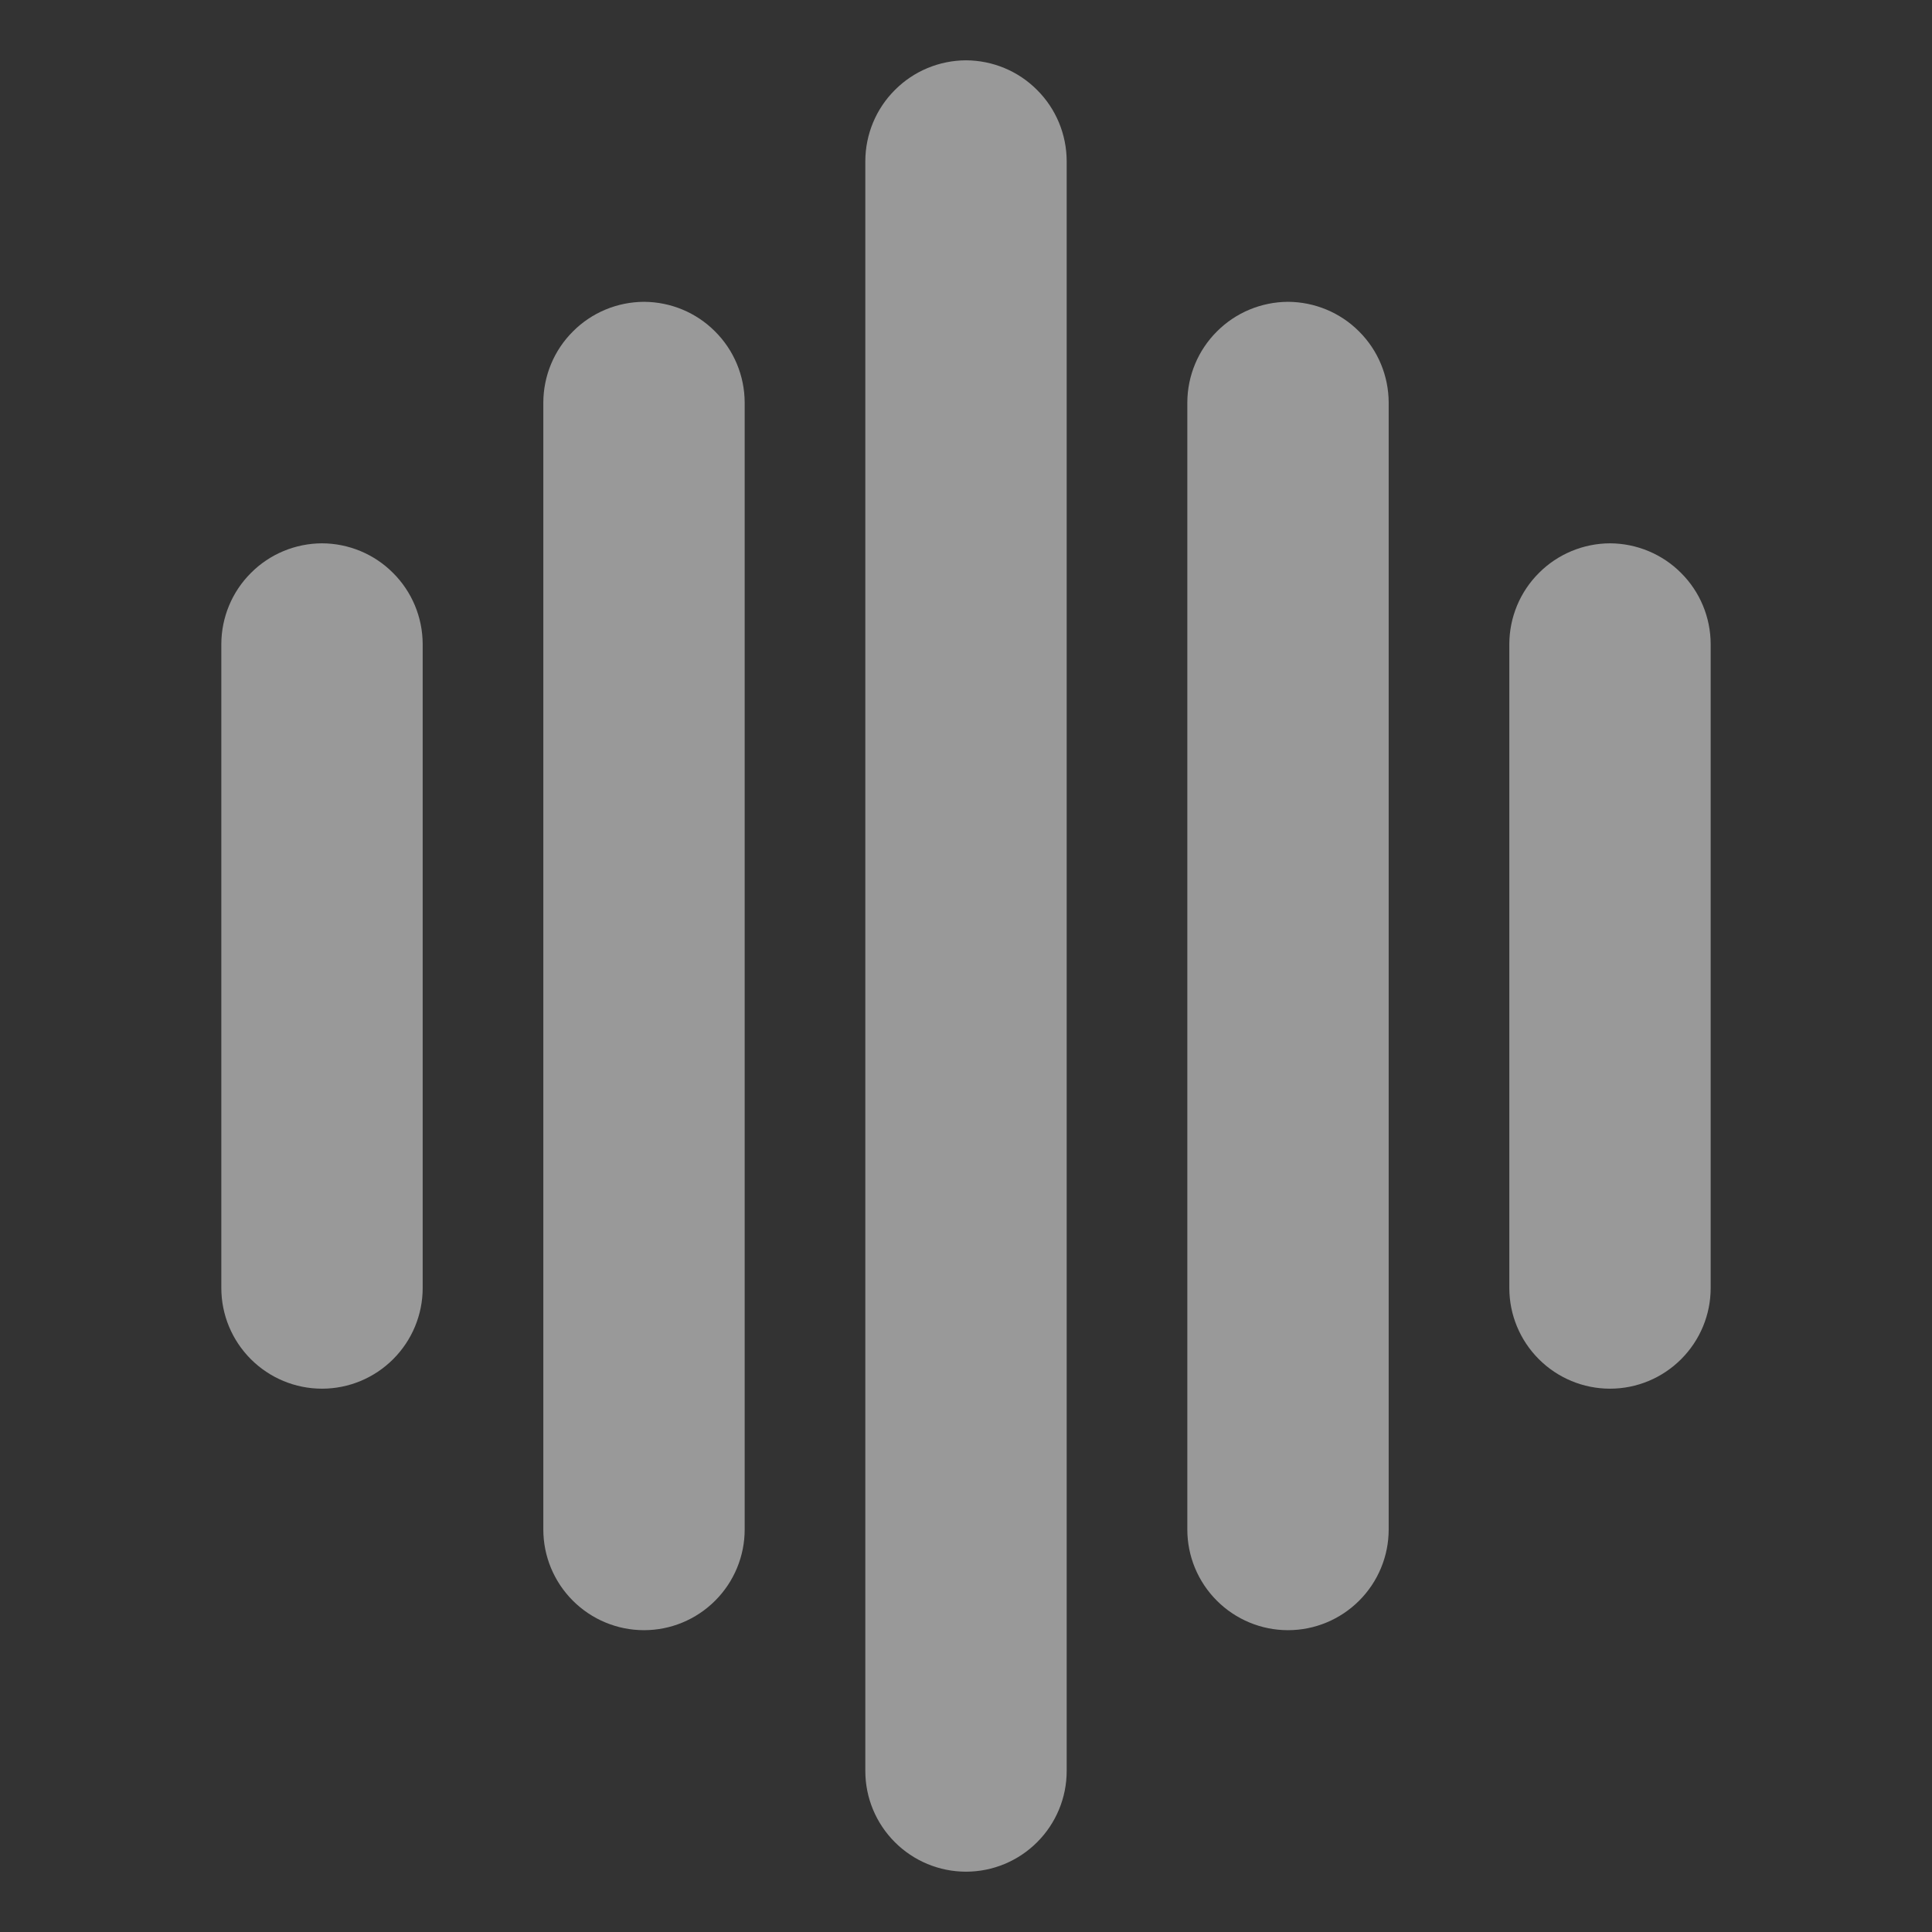 <svg width="18" height="18" viewBox="0 0 18 18" fill="none" xmlns="http://www.w3.org/2000/svg">
<rect x="0" y="0" width="18" height="18" fill="#333333" stroke="none"/>
<g opacity="0.5">
<path d="M9 0.562C8.751 0.563 8.513 0.662 8.338 0.838C8.162 1.013 8.063 1.251 8.062 1.5V16.5C8.062 16.749 8.161 16.987 8.337 17.163C8.513 17.339 8.751 17.438 9 17.438C9.249 17.438 9.487 17.339 9.663 17.163C9.839 16.987 9.938 16.749 9.938 16.5V1.5C9.937 1.251 9.838 1.013 9.662 0.838C9.487 0.662 9.249 0.563 9 0.562Z" fill="white"/>
<path d="M15 5.062C14.752 5.063 14.513 5.162 14.338 5.338C14.162 5.513 14.063 5.751 14.062 6V12C14.062 12.249 14.161 12.487 14.337 12.663C14.513 12.839 14.751 12.938 15 12.938C15.249 12.938 15.487 12.839 15.663 12.663C15.839 12.487 15.938 12.249 15.938 12V6C15.937 5.751 15.838 5.513 15.662 5.338C15.487 5.162 15.248 5.063 15 5.062Z" fill="white"/>
<path d="M3 5.062C2.751 5.063 2.513 5.162 2.338 5.338C2.162 5.513 2.063 5.751 2.062 6V12C2.062 12.249 2.161 12.487 2.337 12.663C2.513 12.839 2.751 12.938 3 12.938C3.249 12.938 3.487 12.839 3.663 12.663C3.839 12.487 3.938 12.249 3.938 12V6C3.937 5.751 3.838 5.513 3.662 5.338C3.487 5.162 3.249 5.063 3 5.062Z" fill="white"/>
<path d="M6 2.812C5.751 2.813 5.513 2.912 5.338 3.088C5.162 3.263 5.063 3.501 5.062 3.75V14.25C5.062 14.499 5.161 14.737 5.337 14.913C5.513 15.089 5.751 15.188 6 15.188C6.249 15.188 6.487 15.089 6.663 14.913C6.839 14.737 6.938 14.499 6.938 14.25V3.75C6.937 3.501 6.838 3.263 6.662 3.088C6.487 2.912 6.249 2.813 6 2.812Z" fill="white"/>
<path d="M12 2.812C11.752 2.813 11.513 2.912 11.338 3.088C11.162 3.263 11.063 3.501 11.062 3.75V14.25C11.062 14.499 11.161 14.737 11.337 14.913C11.513 15.089 11.751 15.188 12 15.188C12.249 15.188 12.487 15.089 12.663 14.913C12.839 14.737 12.938 14.499 12.938 14.25V3.75C12.937 3.501 12.838 3.263 12.662 3.088C12.487 2.912 12.248 2.813 12 2.812Z" fill="white"/>
</g>
</svg>
